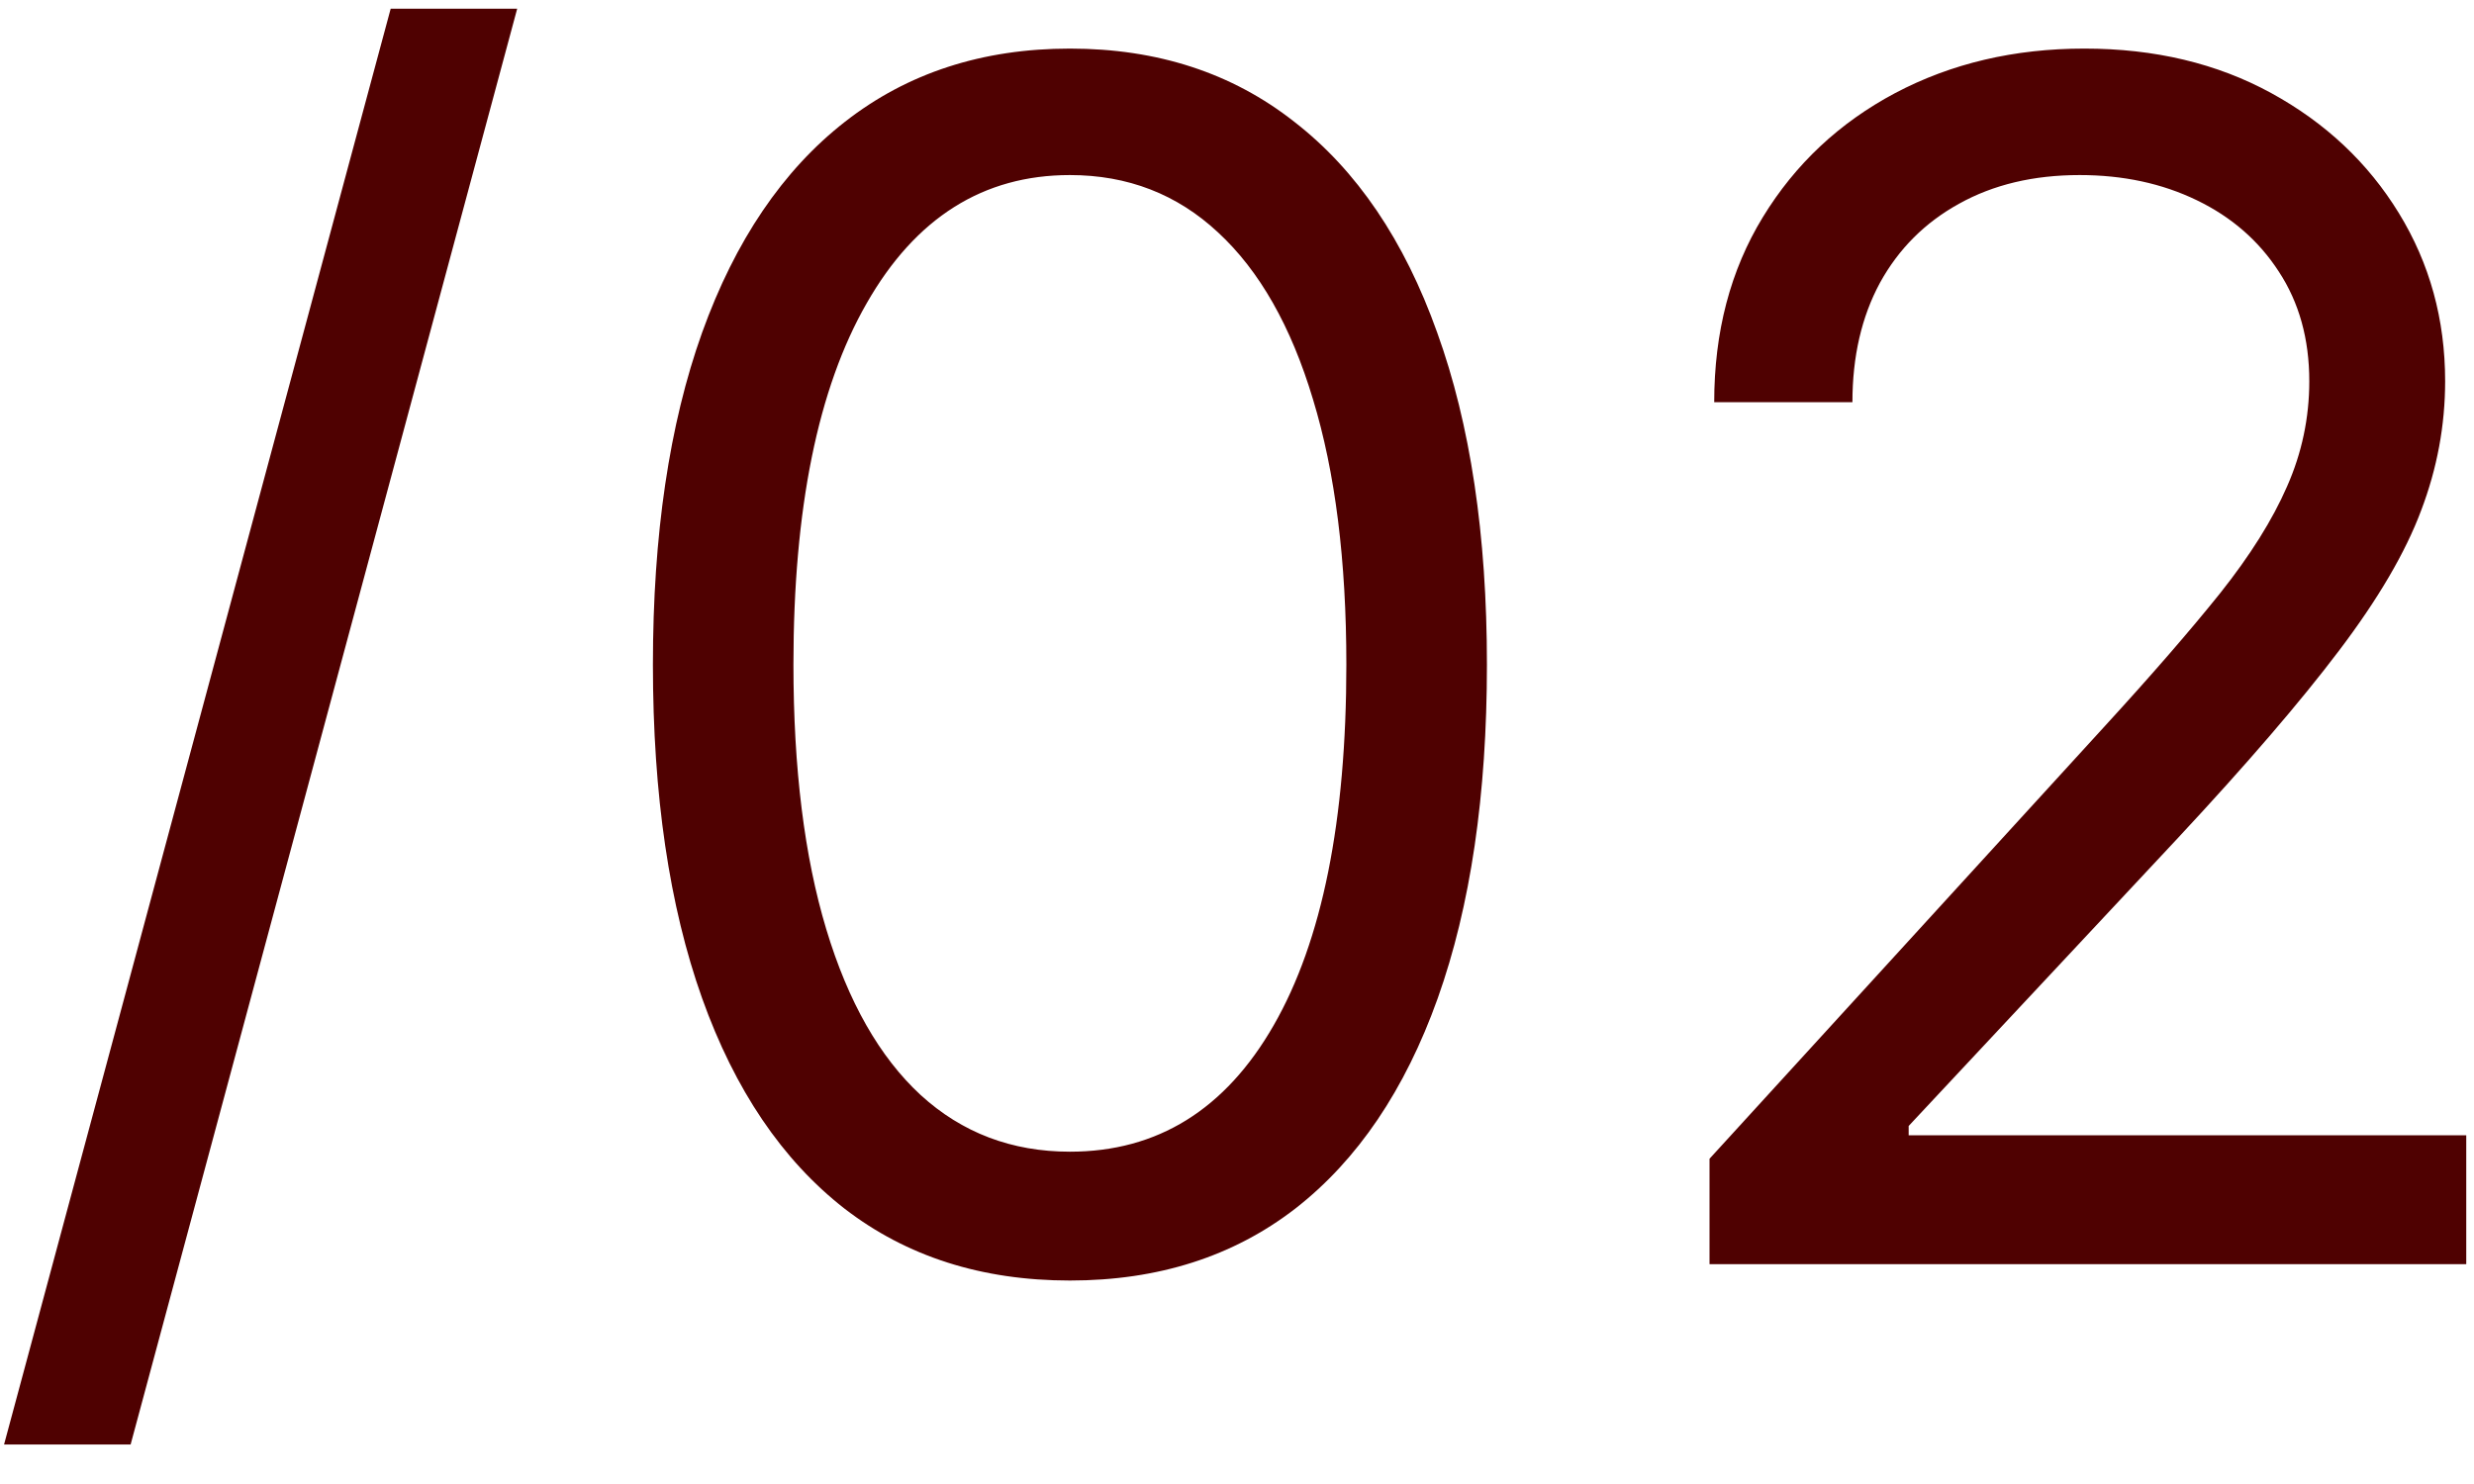 <?xml version="1.0" encoding="UTF-8"?> <svg xmlns="http://www.w3.org/2000/svg" width="45" height="27" viewBox="0 0 45 27" fill="none"><path d="M9.407 0.159L2.376 26.281H0.074L7.106 0.159H9.407ZM19.461 23.298C17.856 23.298 16.489 22.861 15.359 21.988C14.23 21.107 13.367 19.832 12.771 18.163C12.174 16.487 11.876 14.463 11.876 12.091C11.876 9.733 12.174 7.719 12.771 6.05C13.374 4.374 14.241 3.096 15.37 2.215C16.506 1.327 17.87 0.884 19.461 0.884C21.052 0.884 22.412 1.327 23.541 2.215C24.678 3.096 25.544 4.374 26.141 6.05C26.744 7.719 27.046 9.733 27.046 12.091C27.046 14.463 26.748 16.487 26.151 18.163C25.555 19.832 24.692 21.107 23.562 21.988C22.433 22.861 21.066 23.298 19.461 23.298ZM19.461 20.954C21.052 20.954 22.288 20.188 23.168 18.653C24.049 17.119 24.489 14.932 24.489 12.091C24.489 10.202 24.287 8.593 23.882 7.265C23.484 5.937 22.909 4.925 22.156 4.229C21.41 3.533 20.512 3.185 19.461 3.185C17.884 3.185 16.652 3.962 15.764 5.518C14.876 7.066 14.432 9.257 14.432 12.091C14.432 13.98 14.631 15.585 15.029 16.906C15.427 18.227 15.999 19.232 16.744 19.921C17.497 20.61 18.403 20.954 19.461 20.954ZM31.095 23V21.082L38.296 13.199C39.141 12.276 39.837 11.473 40.384 10.791C40.931 10.102 41.336 9.456 41.599 8.852C41.869 8.241 42.004 7.602 42.004 6.935C42.004 6.168 41.819 5.504 41.45 4.942C41.087 4.381 40.59 3.948 39.958 3.643C39.326 3.337 38.616 3.185 37.827 3.185C36.989 3.185 36.258 3.359 35.633 3.707C35.015 4.048 34.535 4.527 34.195 5.145C33.861 5.763 33.694 6.487 33.694 7.318H31.18C31.18 6.04 31.474 4.918 32.064 3.952C32.653 2.986 33.456 2.233 34.472 1.693C35.494 1.153 36.641 0.884 37.913 0.884C39.191 0.884 40.324 1.153 41.311 1.693C42.298 2.233 43.072 2.961 43.633 3.877C44.195 4.793 44.475 5.812 44.475 6.935C44.475 7.737 44.33 8.522 44.038 9.289C43.754 10.049 43.257 10.898 42.547 11.835C41.844 12.766 40.867 13.902 39.617 15.244L34.717 20.486V20.656H44.859V23H31.095Z" fill="#4F0101"></path></svg> 